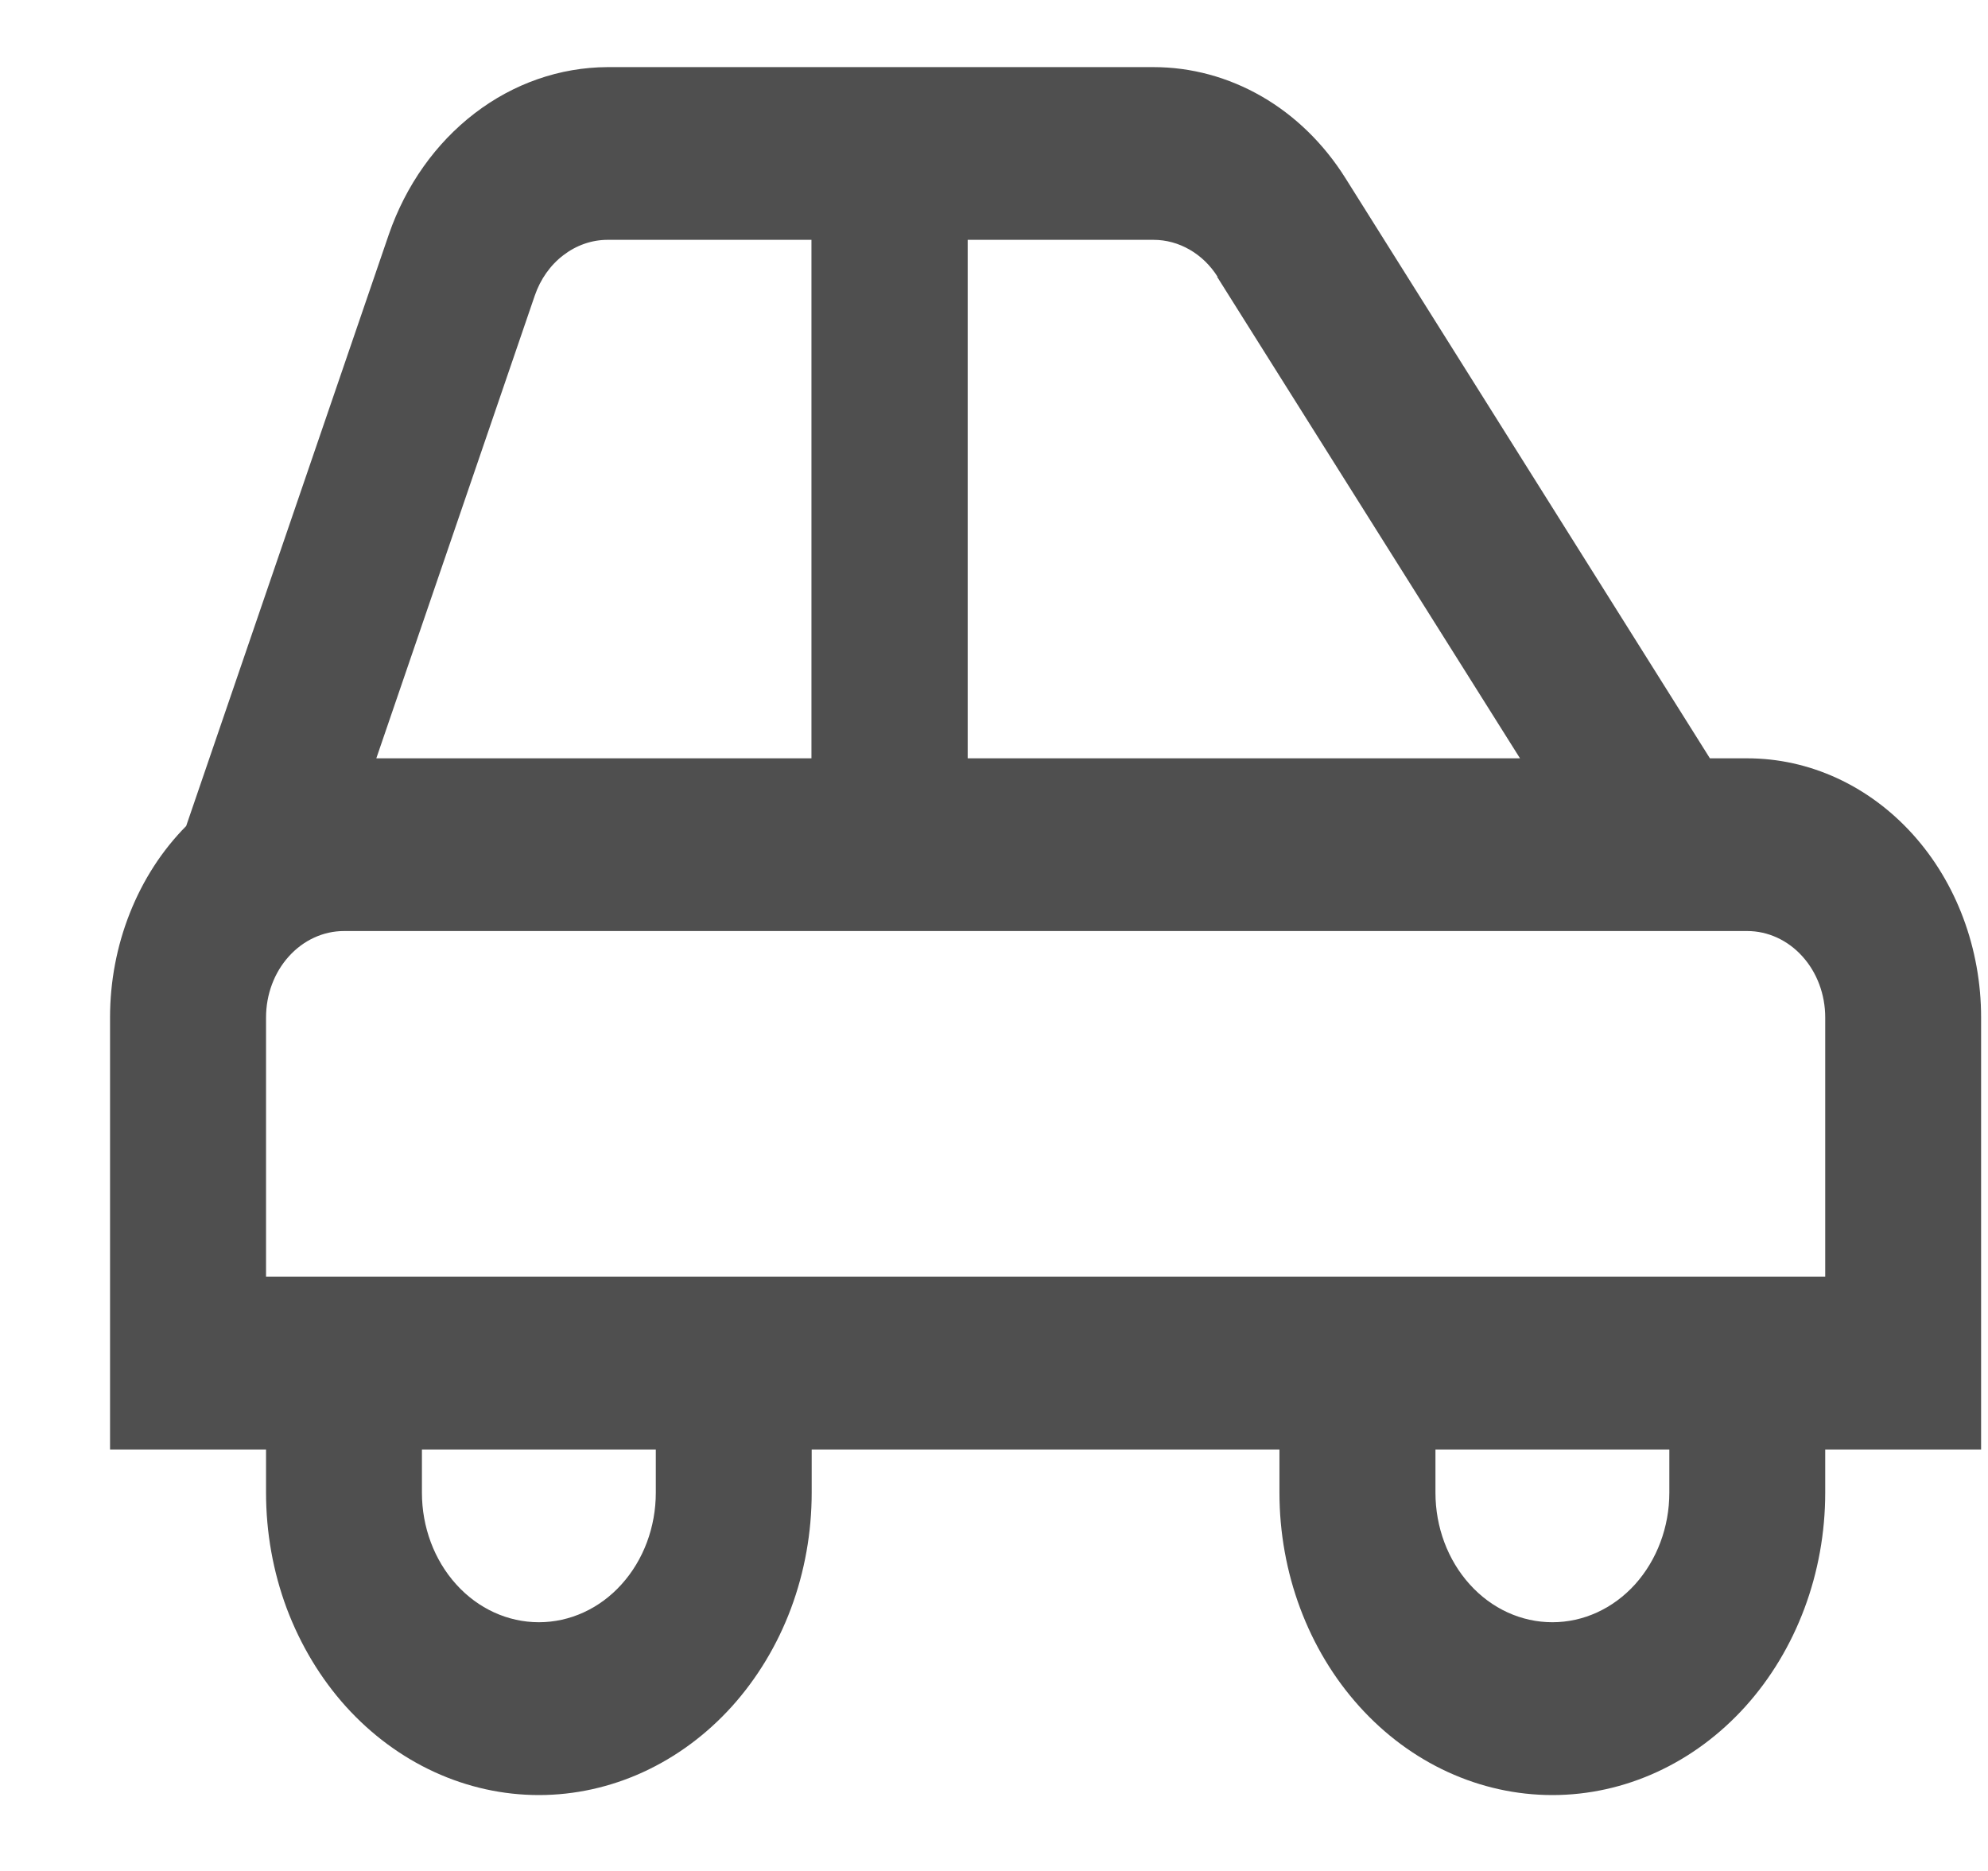 <svg xmlns="http://www.w3.org/2000/svg" width="17" height="16" viewBox="0 0 17 16" fill="none">
  <path d="M16.941 8.701C16.941 8.113 16.731 7.549 16.356 7.134C15.98 6.718 15.472 6.485 14.941 6.485H14.622L11.505 1.523C11.321 1.23 11.076 0.99 10.79 0.825C10.504 0.66 10.187 0.574 9.864 0.574H5.194C4.788 0.576 4.393 0.713 4.059 0.969C3.726 1.224 3.47 1.585 3.325 2.005L1.592 7.064C1.386 7.272 1.223 7.525 1.111 7.807C0.999 8.089 0.941 8.393 0.941 8.701V12.396H2.275V12.765C2.275 13.105 2.335 13.441 2.452 13.755C2.57 14.068 2.741 14.353 2.958 14.594C3.175 14.834 3.432 15.024 3.715 15.154C3.998 15.284 4.302 15.351 4.608 15.351C4.914 15.351 5.218 15.284 5.501 15.154C5.784 15.024 6.041 14.834 6.258 14.594C6.475 14.353 6.647 14.068 6.764 13.755C6.881 13.441 6.941 13.105 6.941 12.765V12.396H10.941V12.765C10.941 13.451 11.187 14.109 11.625 14.594C12.062 15.079 12.656 15.351 13.275 15.351C13.894 15.351 14.487 15.079 14.925 14.594C15.362 14.109 15.608 13.451 15.608 12.765V12.396H16.941V8.701ZM10.408 2.367L12.998 6.485H8.275V2.051H9.864C9.972 2.051 10.078 2.08 10.173 2.135C10.269 2.19 10.351 2.27 10.412 2.367H10.408ZM4.573 2.528C4.621 2.388 4.706 2.267 4.818 2.182C4.929 2.097 5.061 2.051 5.196 2.051H6.939V6.485H3.218L4.573 2.528ZM5.608 12.765C5.608 13.059 5.503 13.341 5.315 13.549C5.128 13.757 4.873 13.873 4.608 13.873C4.343 13.873 4.088 13.757 3.901 13.549C3.713 13.341 3.608 13.059 3.608 12.765V12.396H5.608V12.765ZM14.275 12.765C14.275 13.059 14.169 13.341 13.982 13.549C13.794 13.757 13.54 13.873 13.275 13.873C13.009 13.873 12.755 13.757 12.568 13.549C12.38 13.341 12.275 13.059 12.275 12.765V12.396H14.275V12.765ZM15.608 10.918H2.275V8.701C2.275 8.505 2.345 8.317 2.47 8.179C2.595 8.04 2.765 7.962 2.941 7.962H14.941C15.118 7.962 15.288 8.04 15.413 8.179C15.538 8.317 15.608 8.505 15.608 8.701V10.918Z" fill="#4F4F4F"/>
</svg>
